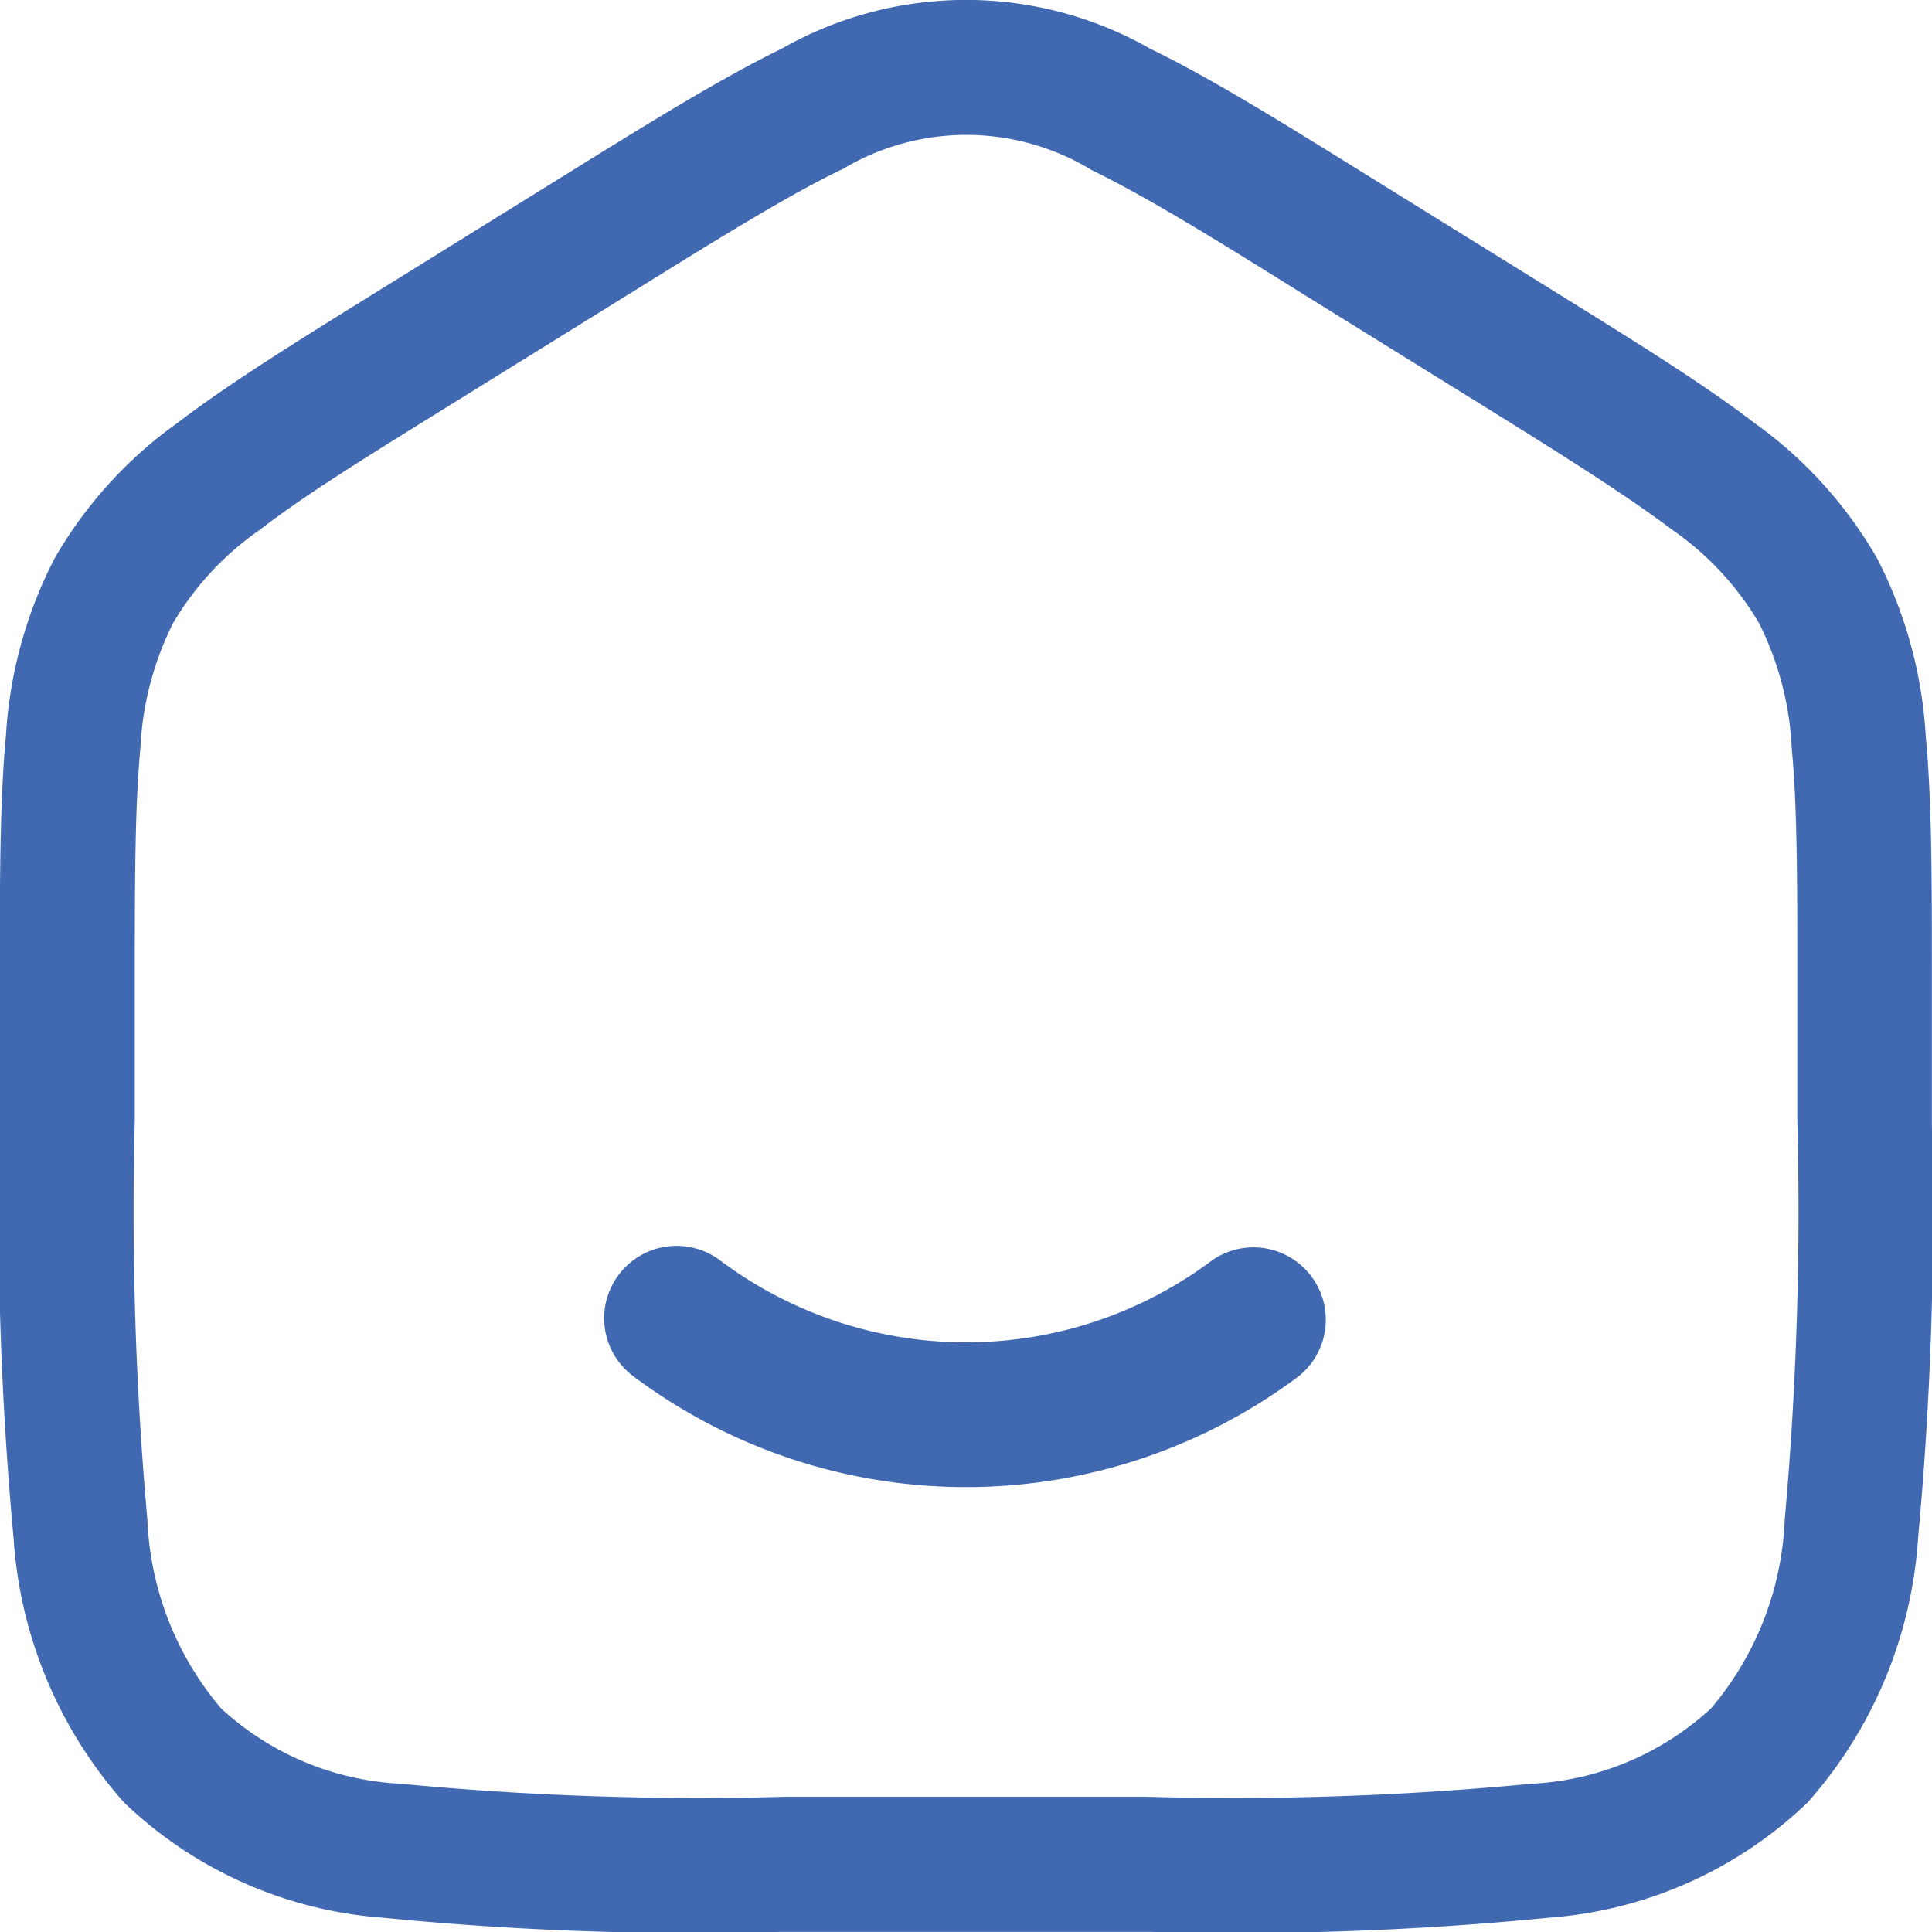 <svg id="noun-house-5682627" xmlns="http://www.w3.org/2000/svg" width="17" height="17" viewBox="0 0 17 17">
  <path id="Path_12480" data-name="Path 12480" d="M106.572,30.663c-.472.23-1.037.579-1.84,1.078l-1.581.981c-.76.472-1.293.8-1.691,1.108a2.611,2.611,0,0,0-.762.819,2.74,2.74,0,0,0-.289,1.106c-.048.512-.049,1.158-.049,2.074v1.2a30.5,30.5,0,0,0,.111,3.513,2.734,2.734,0,0,0,.649,1.659,2.516,2.516,0,0,0,1.584.663,27.506,27.506,0,0,0,3.389.114h3.163a27.506,27.506,0,0,0,3.389-.114,2.516,2.516,0,0,0,1.584-.663,2.733,2.733,0,0,0,.649-1.659,30.489,30.489,0,0,0,.111-3.513v-1.2c0-.916,0-1.562-.049-2.074a2.736,2.736,0,0,0-.289-1.106,2.61,2.61,0,0,0-.762-.819c-.4-.3-.931-.637-1.691-1.108l-1.581-.981c-.8-.5-1.368-.848-1.84-1.078a2.118,2.118,0,0,0-2.2,0Zm-.519-1.067a3.277,3.277,0,0,1,3.241,0c.534.259,1.15.642,1.92,1.12l1.634,1.014c.728.452,1.312.814,1.761,1.158a3.776,3.776,0,0,1,1.081,1.191,3.9,3.9,0,0,1,.429,1.564c.054.574.054,1.276.054,2.156v1.275a30.906,30.906,0,0,1-.121,3.623,3.887,3.887,0,0,1-.972,2.331,3.675,3.675,0,0,1-2.274,1.014,27.954,27.954,0,0,1-3.506.125h-3.255a27.951,27.951,0,0,1-3.506-.125,3.675,3.675,0,0,1-2.274-1.014,3.887,3.887,0,0,1-.972-2.331,30.906,30.906,0,0,1-.121-3.623V37.8c0-.88,0-1.582.054-2.156a3.9,3.9,0,0,1,.429-1.564,3.776,3.776,0,0,1,1.081-1.191c.45-.344,1.033-.706,1.761-1.158l1.634-1.014c.77-.478,1.386-.86,1.92-1.12Z" transform="translate(-99.174 -29.168)" fill="#4169b2" fill-rule="evenodd"/>
  <path id="Path_12481" data-name="Path 12481" d="M262.62,356.086a.637.637,0,0,1,.891-.132,3.608,3.608,0,0,0,4.335,0,.637.637,0,0,1,.758,1.023,4.881,4.881,0,0,1-5.852,0,.636.636,0,0,1-.132-.891Z" transform="translate(-257.178 -344.866)" fill="#4169b2" fill-rule="evenodd"/>
</svg>
